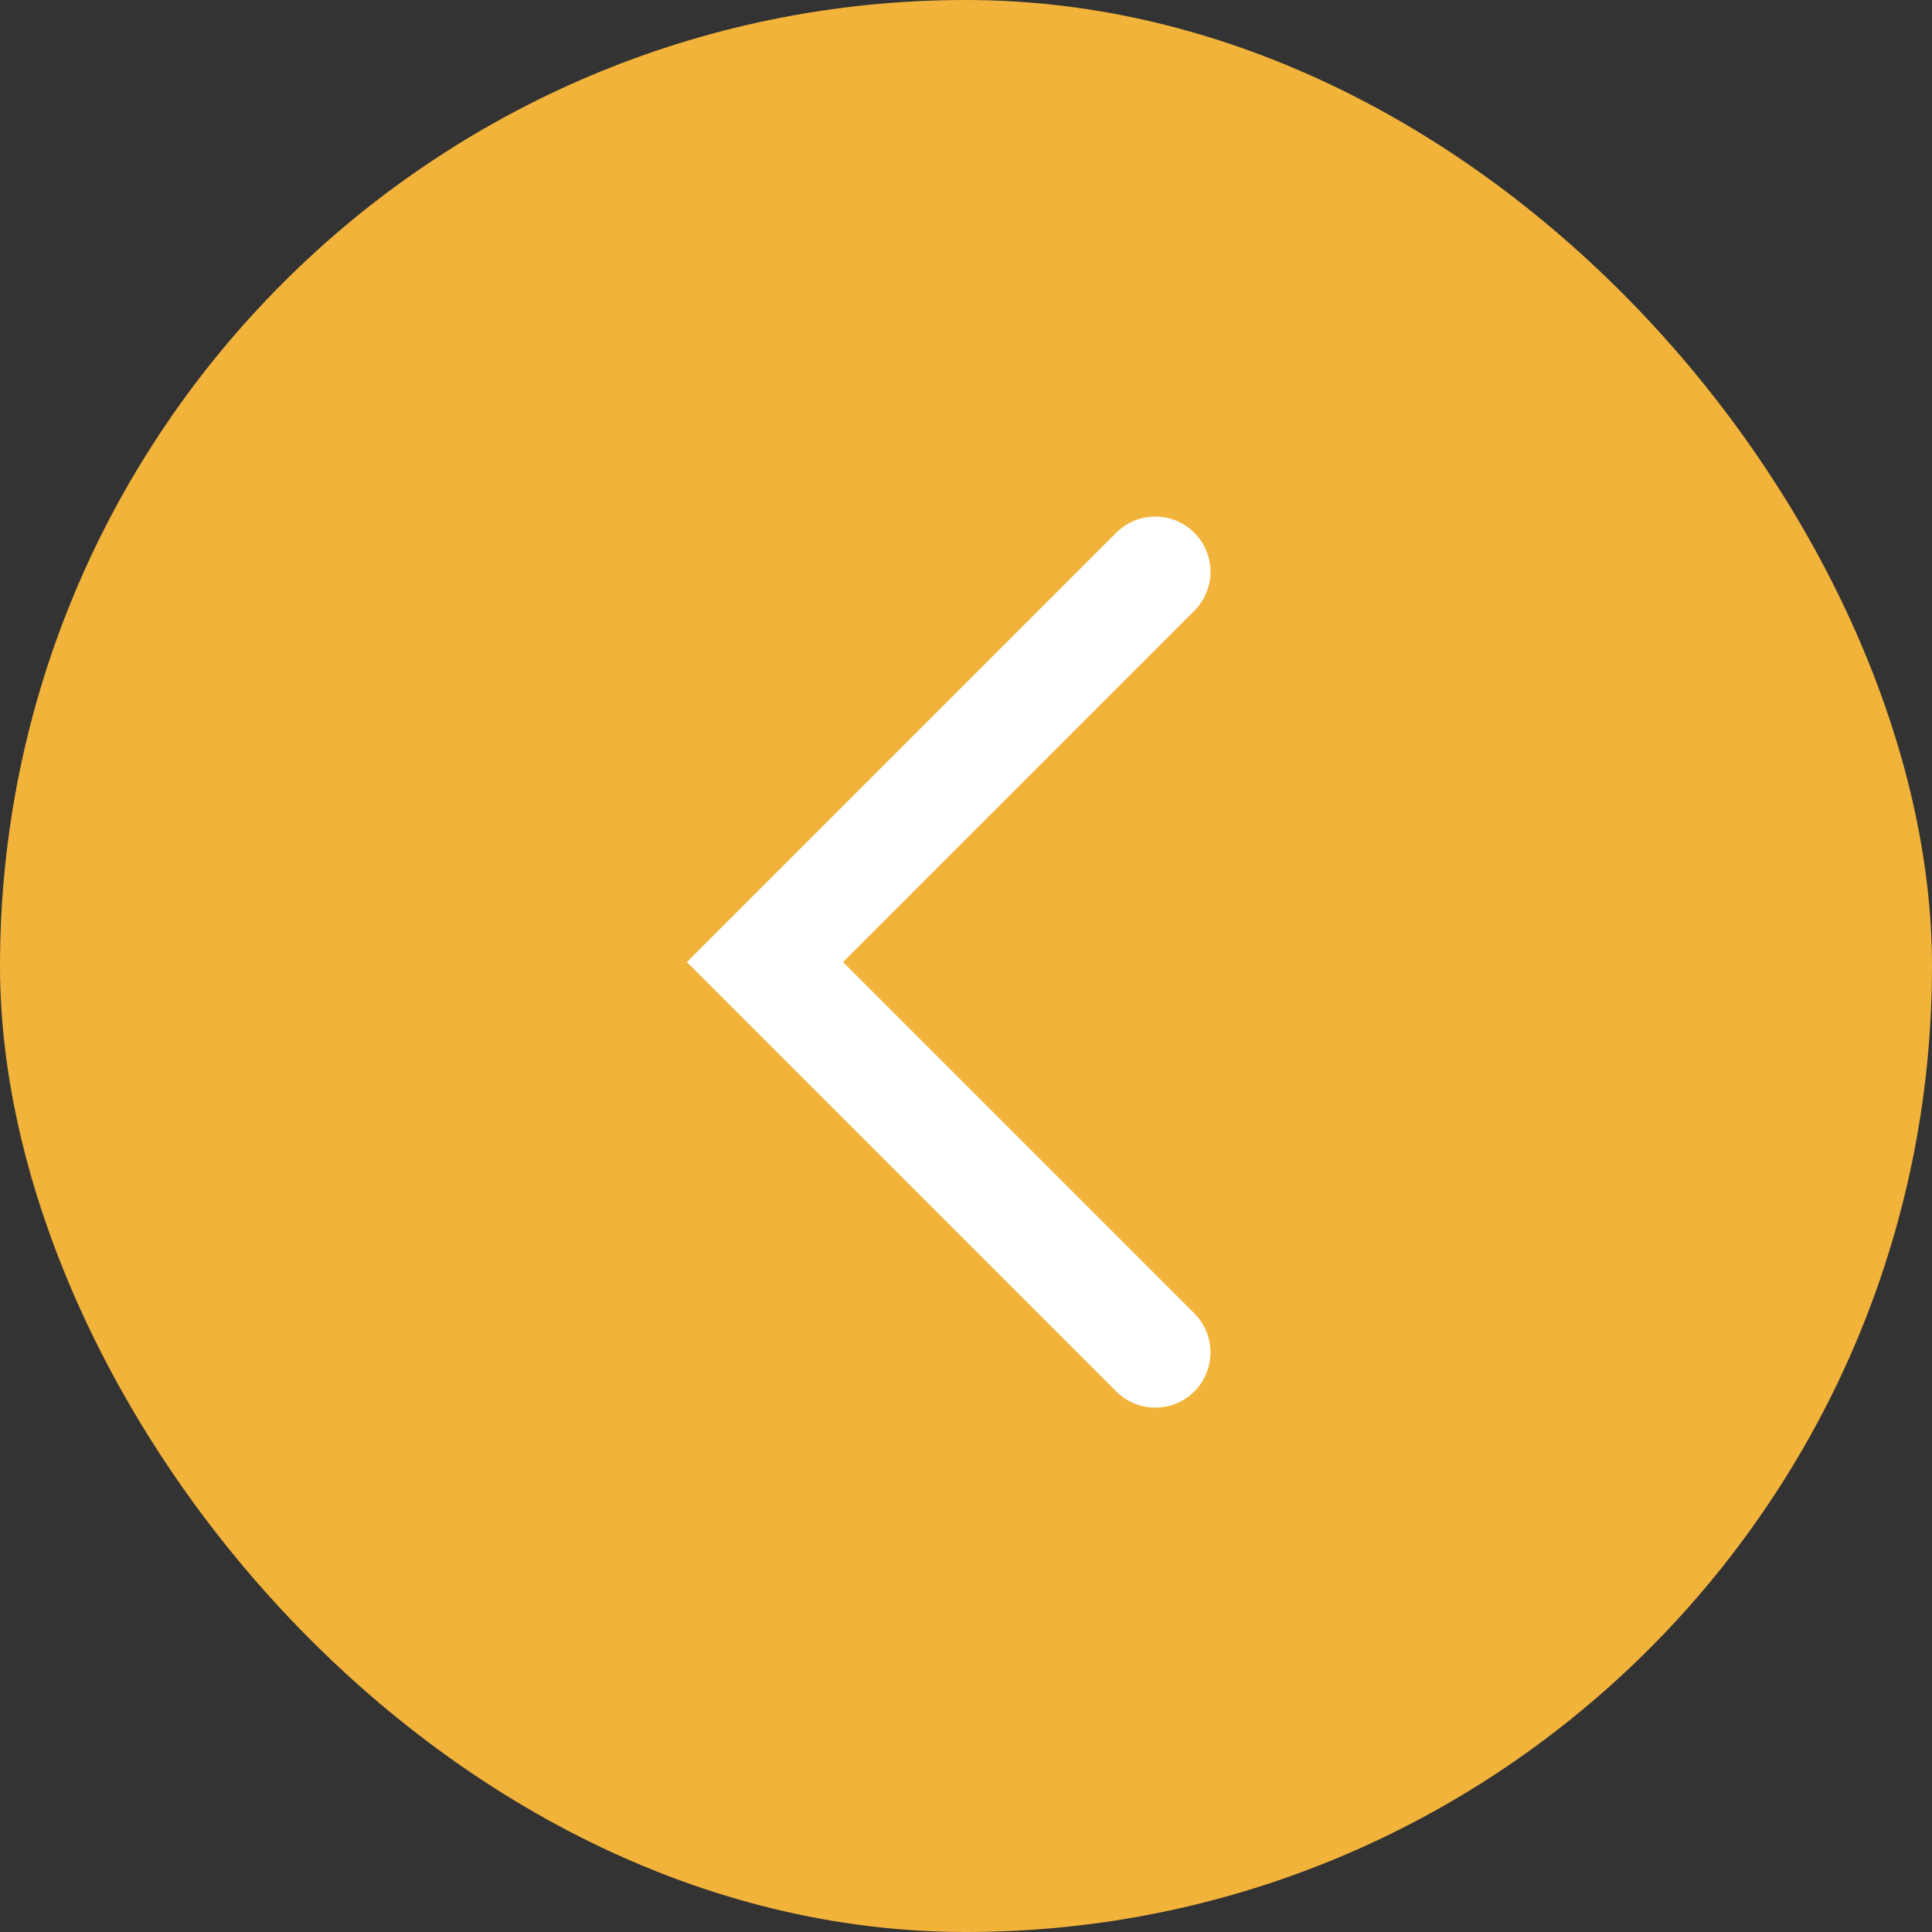 <svg width="70" height="70" viewBox="0 0 70 70" fill="none" xmlns="http://www.w3.org/2000/svg">
<rect x="0" y="0" width="70" height="70" fill="#333333" stroke="none"/>
<rect x="70" y="70" width="70" height="70" rx="35" transform="rotate(-180 70 70)" fill="#F2B33A"/>
<path d="M41.858 49L27.716 34.858L41.858 20.716" stroke="white" stroke-width="4" stroke-linecap="round"/>
</svg>